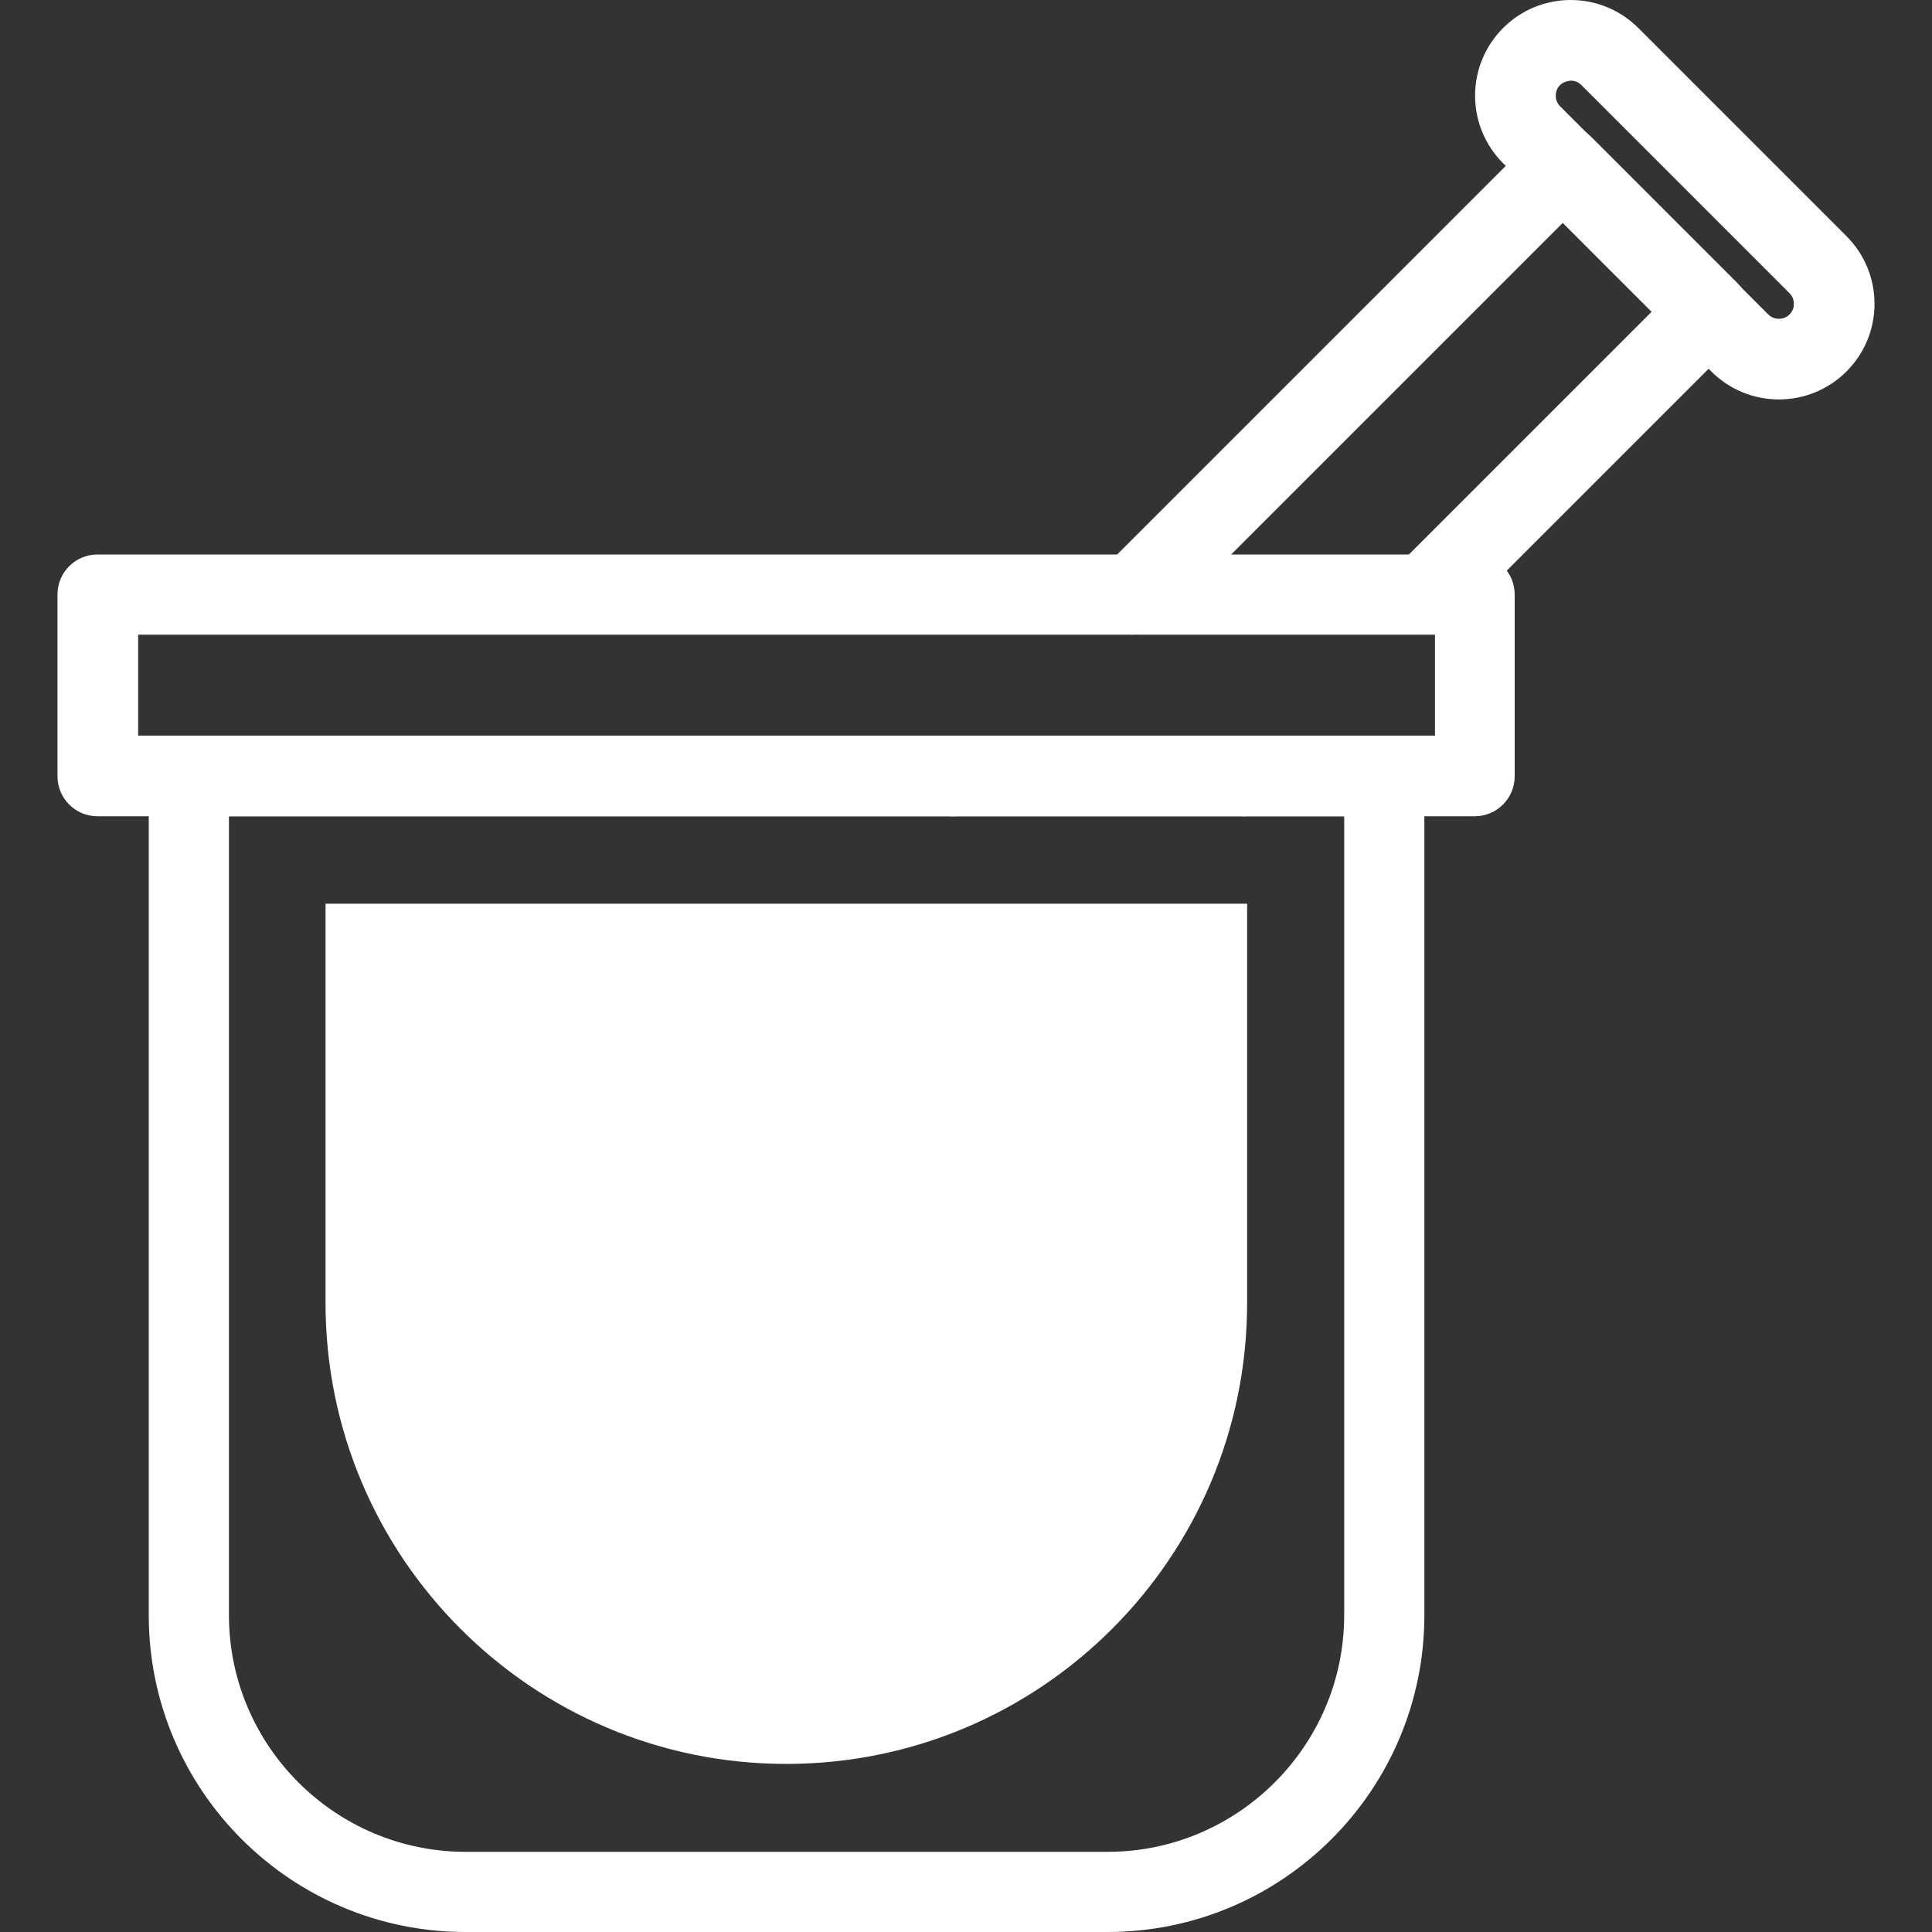 <?xml version="1.0" encoding="UTF-8"?>
<svg id="Camada_1" xmlns="http://www.w3.org/2000/svg" version="1.1" viewBox="0 0 40 40">
  <rect x="0" y="0" width="40" height="40" fill="#333333" stroke="none"/>
  <!-- Generator: Adobe Illustrator 29.0.1, SVG Export Plug-In . SVG Version: 2.1.0 Build 192)  -->
  <defs>
    <style>
      .st0 {
        fill: #fff;
      }
    </style>
  </defs>
  <path class="st0" d="M22.93,40h-13.29c-3.62,0-6.56-2.94-6.56-6.56v-17.37c0-.46.37-.83.83-.83h15.82c.46,0,.83.37.83.83s-.37.83-.83.83H4.74v16.54c0,2.7,2.2,4.9,4.9,4.9h13.29c2.7,0,4.9-2.2,4.9-4.9v-16.54h-2.06c-.46,0-.83-.37-.83-.83s.37-.83.83-.83h2.89c.46,0,.83.37.83.83v17.37c0,3.62-2.94,6.56-6.56,6.56Z"/>
  <path class="st0" d="M6.74,18.71h19.08v8.27c0,5.27-4.28,9.54-9.54,9.54h0c-5.27,0-9.54-4.28-9.54-9.54v-8.27h0Z"/>
  <path class="st0" d="M30.53,16.9H2.02c-.46,0-.83-.37-.83-.83v-3.76c0-.46.37-.83.83-.83h28.51c.46,0,.83.37.83.83v3.76c0,.46-.37.83-.83.83ZM2.86,15.23h26.85v-2.09H2.86v2.09Z"/>
  <path class="st0" d="M25.76,16.9h-6.04c-.46,0-.83-.37-.83-.83s.37-.83.83-.83h6.04c.46,0,.83.37.83.83s-.37.83-.83.83Z"/>
  <path class="st0" d="M23.48,13.14c-.21,0-.43-.08-.59-.24-.33-.33-.33-.85,0-1.18L31.77,2.84c.33-.33.85-.33,1.18,0l3.02,3.02c.33.33.33.85,0,1.18l-5.85,5.85c-.33.33-.85.33-1.18,0-.33-.33-.33-.85,0-1.18l5.26-5.26-1.84-1.84-8.28,8.28c-.16.16-.38.24-.59.24Z"/>
  <path class="st0" d="M36.83,8.27c-.53,0-1.03-.21-1.4-.58l-4.31-4.31c-.37-.37-.58-.87-.58-1.4s.21-1.03.58-1.4c.37-.37.87-.58,1.4-.58s1.03.21,1.4.58l4.31,4.31c.37.37.58.87.58,1.4s-.21,1.03-.58,1.4c-.37.37-.87.58-1.4.58ZM32.52,1.67s-.14.01-.22.09-.09.17-.09.22.01.14.09.22l4.31,4.31c.08.08.17.09.22.09s.14-.01.22-.09c.08-.08.09-.17.09-.22s-.01-.14-.09-.22l-4.31-4.31c-.08-.08-.17-.09-.22-.09Z"/>
</svg>